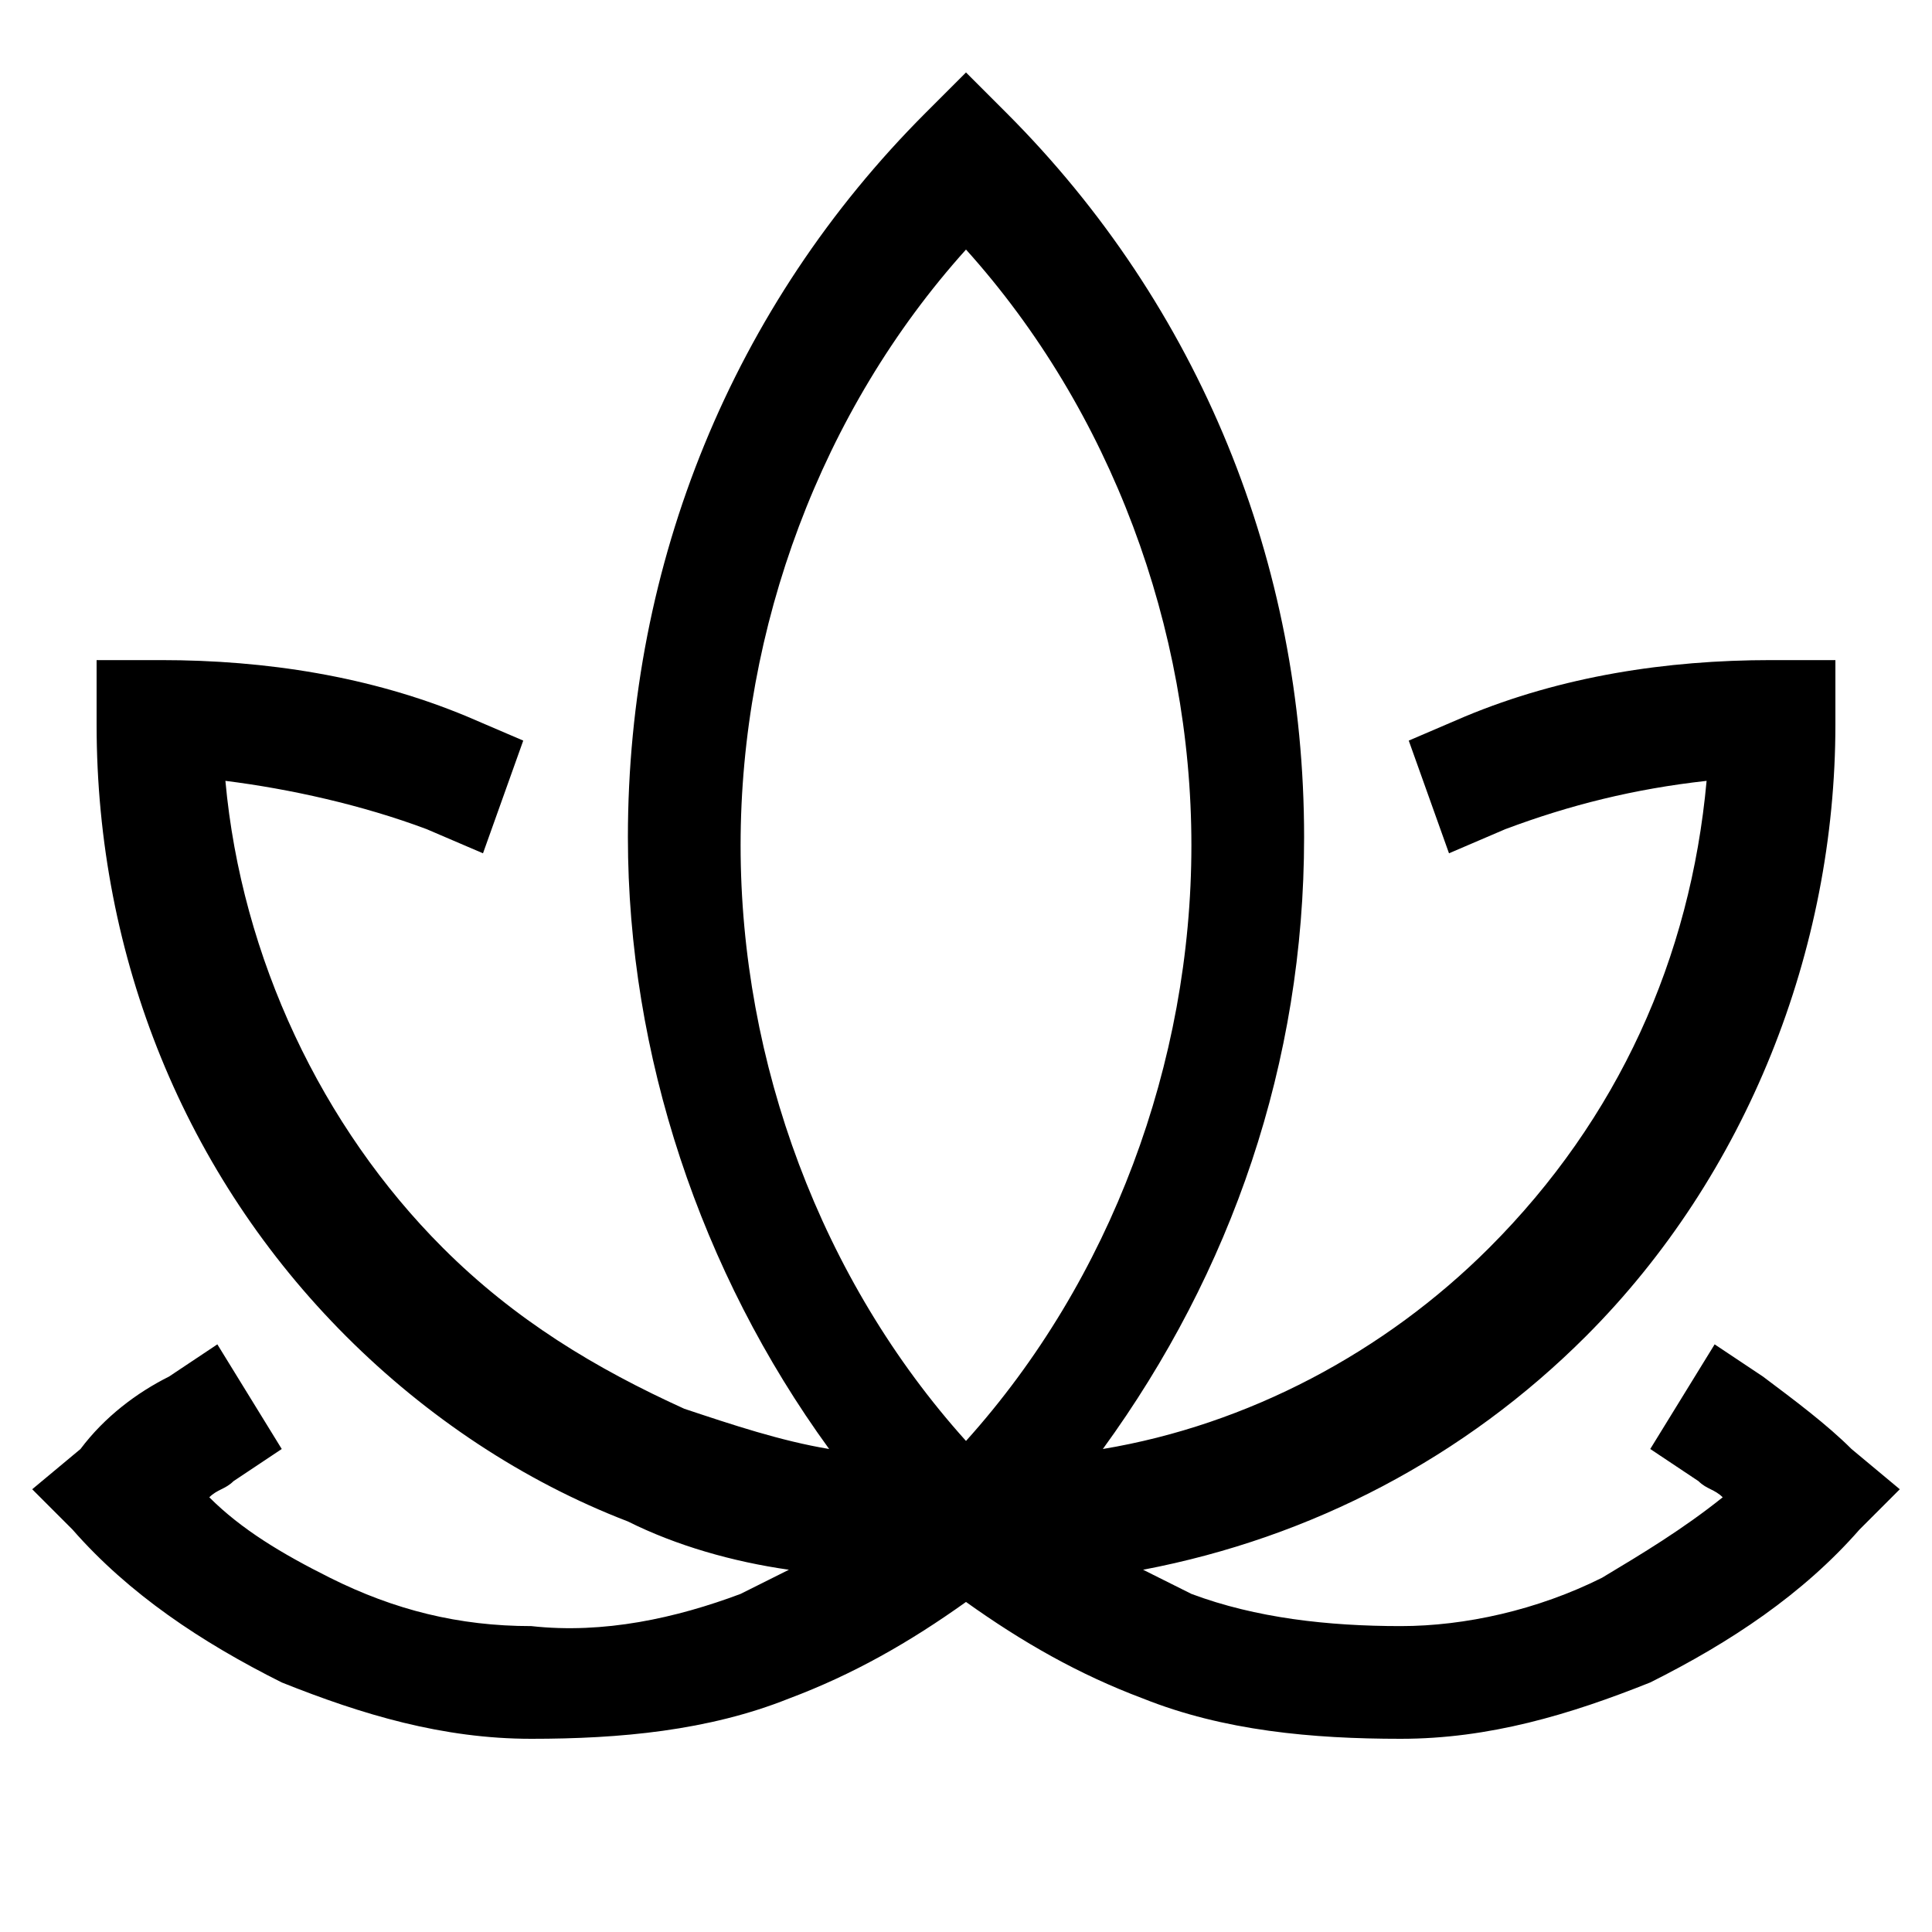 <svg width="24" height="24" viewBox="0 0 24 24" fill="none" xmlns="http://www.w3.org/2000/svg">
<path fill-rule="evenodd" clip-rule="evenodd" d="M23 18C22.7 17.7 22.3 17.4 21.9 17.1L21.3 16.7L20.5 18L21.1 18.4C21.2 18.5 21.3 18.5 21.4 18.6C20.9 19 20.4 19.3 19.9 19.6C19.1 20 18.2 20.2 17.4 20.2C16.5 20.2 15.6 20.1 14.8 19.8C14.6 19.7 14.4 19.6 14.2 19.5C16.3 19.1 18.2 18.1 19.7 16.6C21.7 14.6 22.8 11.8 22.8 9V8.2H22C20.7 8.2 19.4 8.4 18.2 8.9L17.5 9.2L18 10.6L18.7 10.3C19.5 10 20.3 9.8 21.2 9.7C21 11.9 20.1 13.9 18.5 15.5C17.2 16.8 15.5 17.7 13.7 18C15.3 15.8 16.2 13.2 16.2 10.4C16.2 7 14.9 3.8 12.5 1.4L12 0.9L11.5 1.4C9.1 3.8 7.8 7 7.8 10.4C7.8 13.1 8.7 15.8 10.3 18C9.7 17.9 9.1 17.7 8.5 17.5C7.4 17 6.4 16.4 5.5 15.5C4 14 3 11.9 2.8 9.7C3.6 9.8 4.5 10 5.3 10.3L6 10.6L6.5 9.2L5.8 8.9C4.6 8.4 3.3 8.2 2 8.2H1.2V9C1.2 11.9 2.3 14.6 4.3 16.6C5.3 17.6 6.5 18.4 7.8 18.9C8.4 19.2 9.1 19.4 9.8 19.5C9.6 19.6 9.4 19.7 9.2 19.8C8.4 20.1 7.5 20.3 6.6 20.2C5.7 20.2 4.9 20 4.1 19.6C3.5 19.3 3 19 2.6 18.6C2.7 18.5 2.8 18.5 2.9 18.4L3.5 18L2.7 16.7L2.1 17.1C1.7 17.3 1.3 17.6 1 18L0.4 18.5L0.9 19C1.6 19.8 2.5 20.4 3.5 20.9C4.5 21.3 5.5 21.6 6.6 21.6C7.7 21.6 8.8 21.5 9.8 21.1C10.6 20.8 11.3 20.4 12 19.9C12.7 20.4 13.4 20.8 14.2 21.1C15.2 21.5 16.3 21.6 17.4 21.6C18.5 21.6 19.5 21.3 20.5 20.9C21.5 20.4 22.4 19.8 23.1 19L23.6 18.5L23 18ZM12 3.1C13.8 5.1 14.8 7.8 14.8 10.5C14.8 13.2 13.8 15.9 12 17.9C10.2 15.9 9.2 13.2 9.2 10.5C9.2 7.8 10.2 5.1 12 3.1Z" fill="black"/>
</svg>
